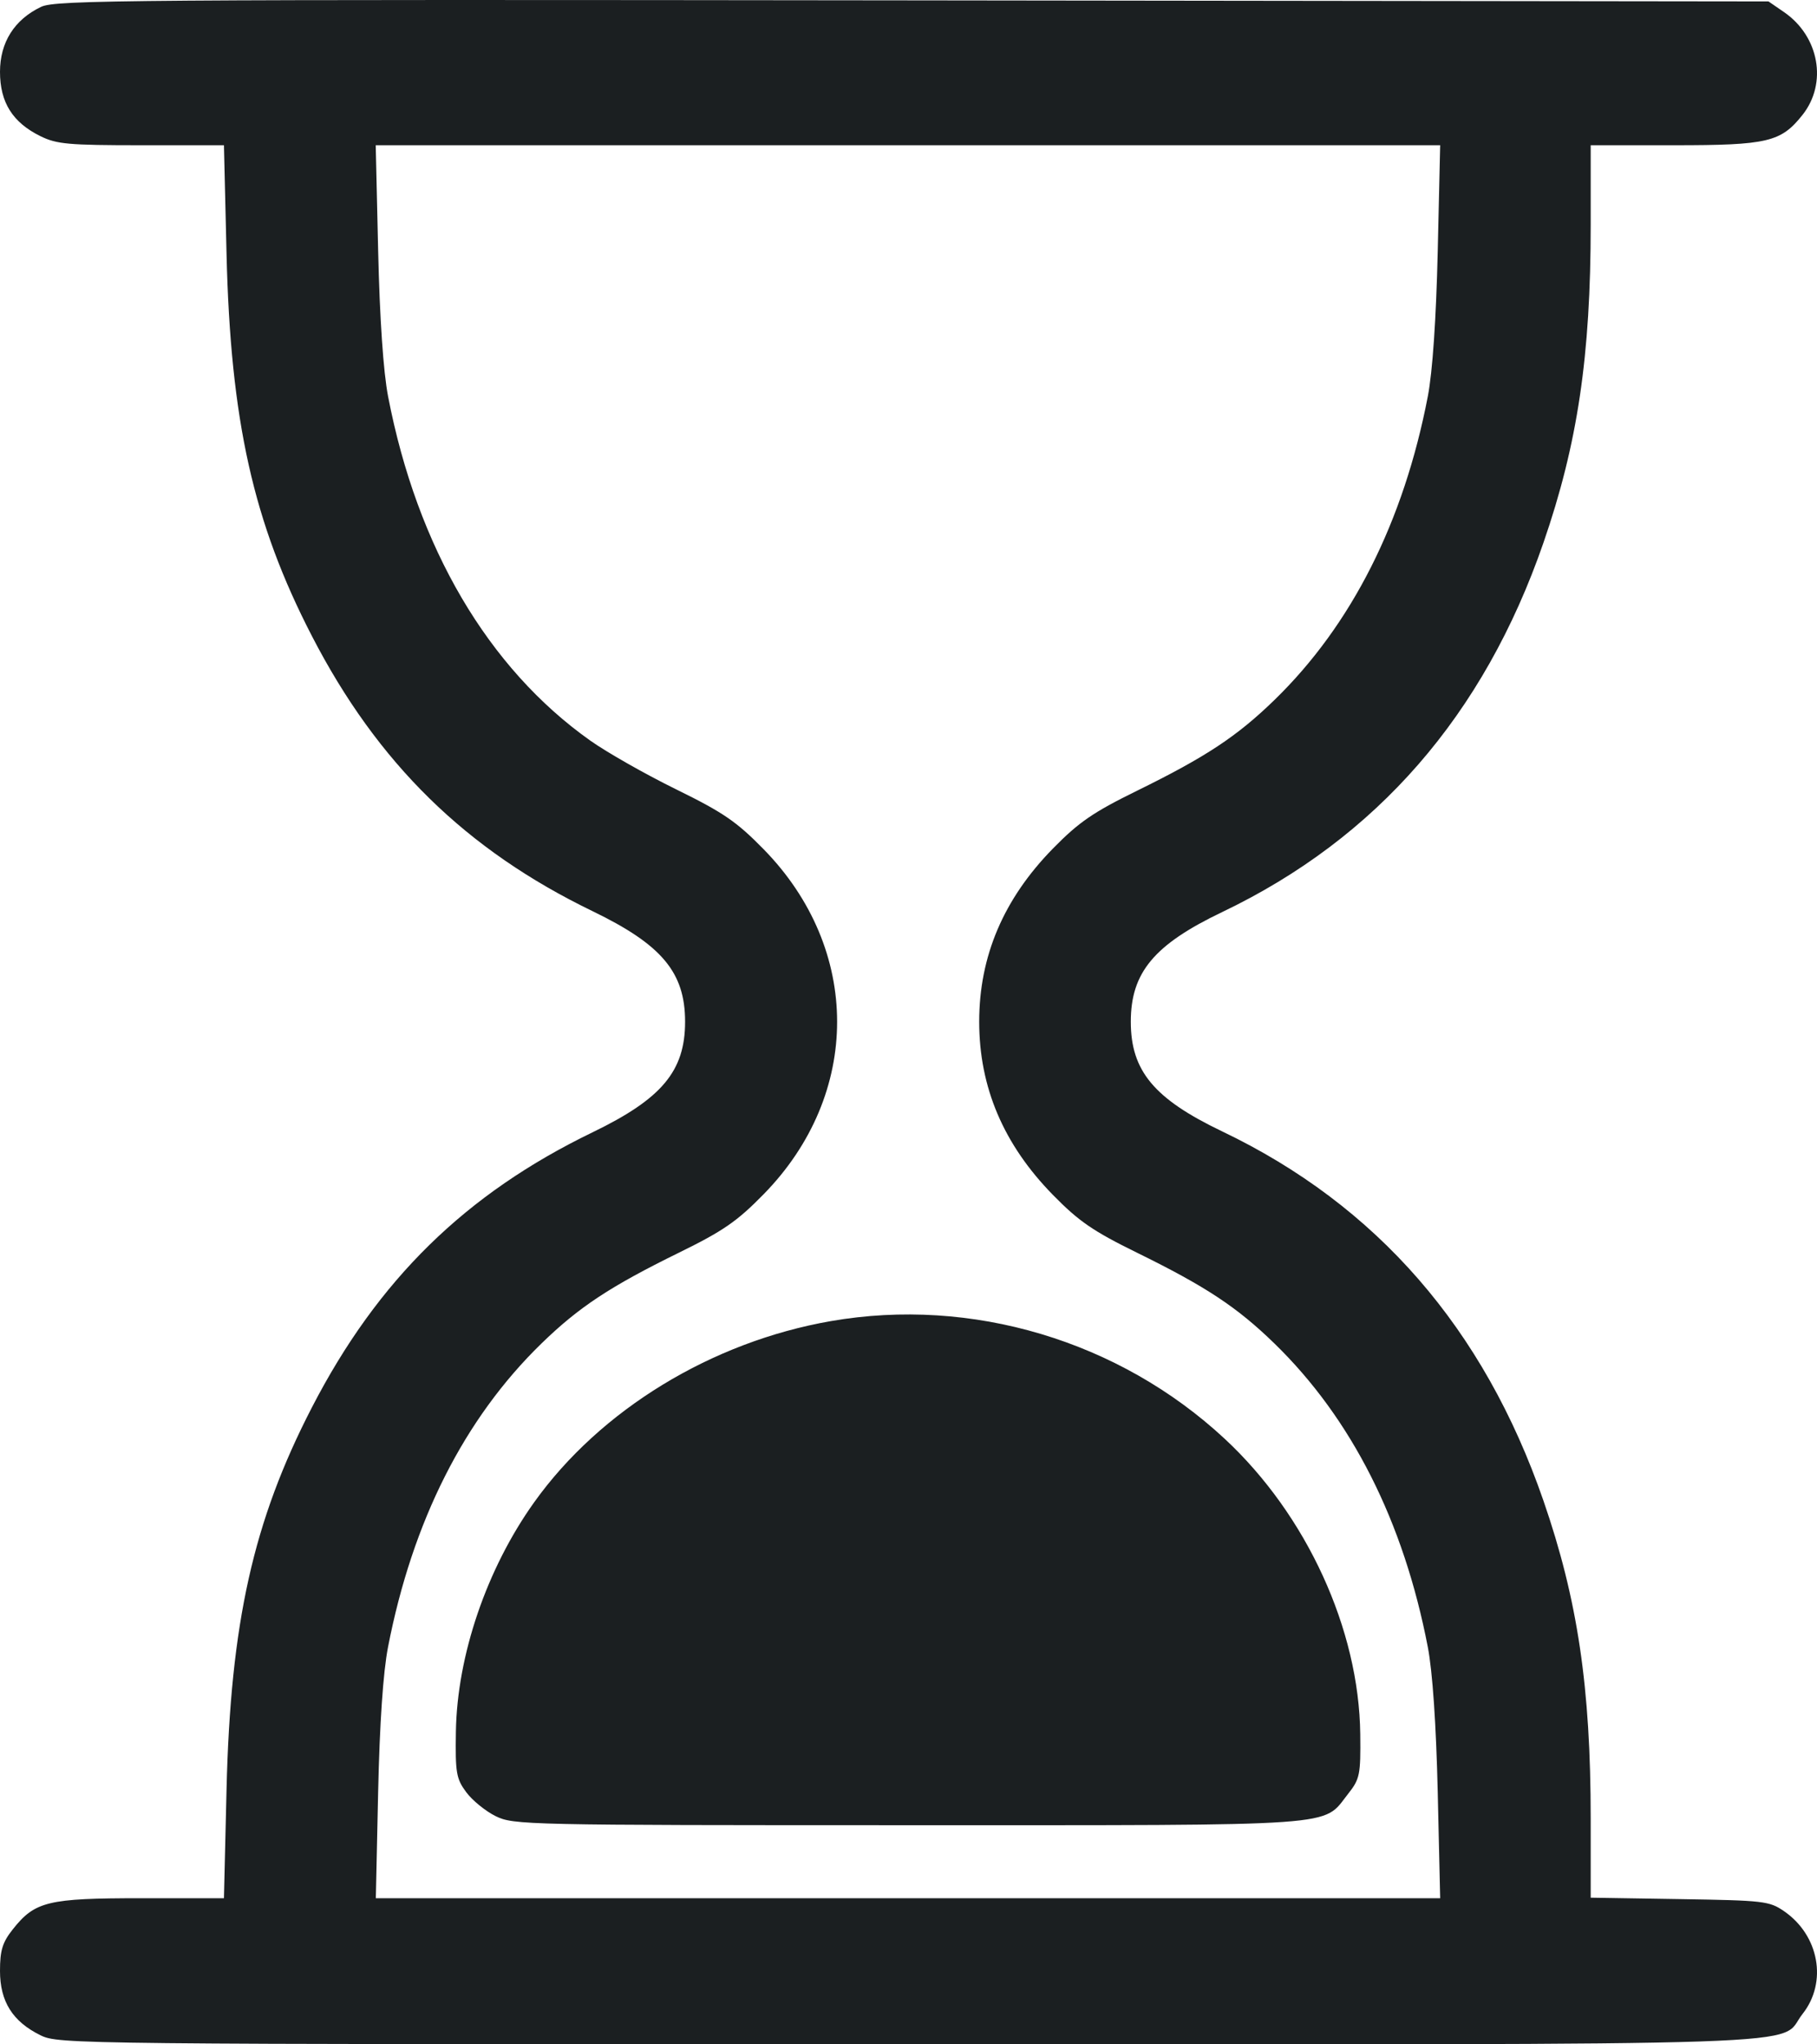 <?xml version="1.0" encoding="UTF-8"?> <svg xmlns="http://www.w3.org/2000/svg" width="64" height="72" viewBox="0 0 64 72" fill="none"> <path fill-rule="evenodd" clip-rule="evenodd" d="M1.45 0.24C0.508 0.688 0 1.49 0 2.53C0 3.608 0.445 4.315 1.427 4.797C1.998 5.078 2.415 5.115 4.981 5.115H7.888L7.979 8.933C8.12 14.82 8.918 18.395 10.985 22.398C13.299 26.882 16.412 29.933 20.875 32.092C23.314 33.272 24.131 34.248 24.131 35.984C24.131 37.72 23.314 38.697 20.875 39.877C16.397 42.043 13.307 45.071 10.985 49.57C8.918 53.573 8.12 57.149 7.979 63.035L7.888 66.853H4.971C1.684 66.853 1.231 66.963 0.45 67.949C0.086 68.409 0 68.687 0 69.413C0 70.492 0.445 71.198 1.427 71.68C2.065 71.994 2.518 71.998 31.99 71.998C65.241 71.998 62.572 72.089 63.49 70.93C64.375 69.813 64.077 68.16 62.838 67.309C62.319 66.953 62.13 66.931 59.16 66.884L56.029 66.834V64.047C56.029 59.428 55.569 56.334 54.363 52.848C52.267 46.787 48.495 42.452 43.048 39.846C40.65 38.699 39.83 37.715 39.83 35.984C39.83 34.253 40.65 33.269 43.048 32.122C48.495 29.517 52.267 25.181 54.363 19.12C55.569 15.632 56.029 12.541 56.029 7.911V5.115H58.968C62.263 5.115 62.731 5.004 63.49 4.046C64.375 2.929 64.077 1.277 62.838 0.426L62.291 0.05L32.148 0.013C4.493 -0.021 1.958 -0.002 1.45 0.24ZM50.641 8.853C50.586 11.223 50.459 13.092 50.292 13.96C49.442 18.377 47.607 22.01 44.89 24.652C43.572 25.933 42.475 26.658 40.051 27.848C38.501 28.609 38.001 28.953 37.089 29.883C35.349 31.659 34.49 33.675 34.49 35.984C34.49 38.294 35.349 40.31 37.089 42.085C38.001 43.016 38.501 43.359 40.051 44.12C42.475 45.31 43.572 46.035 44.89 47.317C47.607 49.959 49.442 53.591 50.292 58.009C50.459 58.876 50.586 60.746 50.641 63.115L50.727 66.853H31.982H13.238L13.319 63.115C13.372 60.701 13.495 58.893 13.667 58.009C14.528 53.573 16.355 49.957 19.071 47.317C20.389 46.035 21.486 45.31 23.91 44.12C25.473 43.353 25.958 43.019 26.898 42.059C30.349 38.537 30.348 33.431 26.896 29.908C25.942 28.934 25.476 28.615 23.814 27.799C22.737 27.271 21.375 26.497 20.788 26.081C17.189 23.53 14.692 19.279 13.669 13.96C13.502 13.092 13.375 11.223 13.32 8.853L13.234 5.115H31.98H50.727L50.641 8.853ZM29.265 46.528C25.06 47.26 21.141 49.653 18.816 52.907C17.143 55.248 16.101 58.3 16.058 60.985C16.035 62.434 16.07 62.645 16.422 63.119C16.636 63.408 17.103 63.788 17.459 63.963C18.088 64.272 18.489 64.281 31.99 64.281C47.445 64.281 46.563 64.343 47.479 63.184C47.899 62.653 47.928 62.511 47.912 61.076C47.871 57.381 46.024 53.356 43.139 50.674C39.422 47.218 34.224 45.665 29.265 46.528Z" fill="#1B1F21"></path> </svg> 